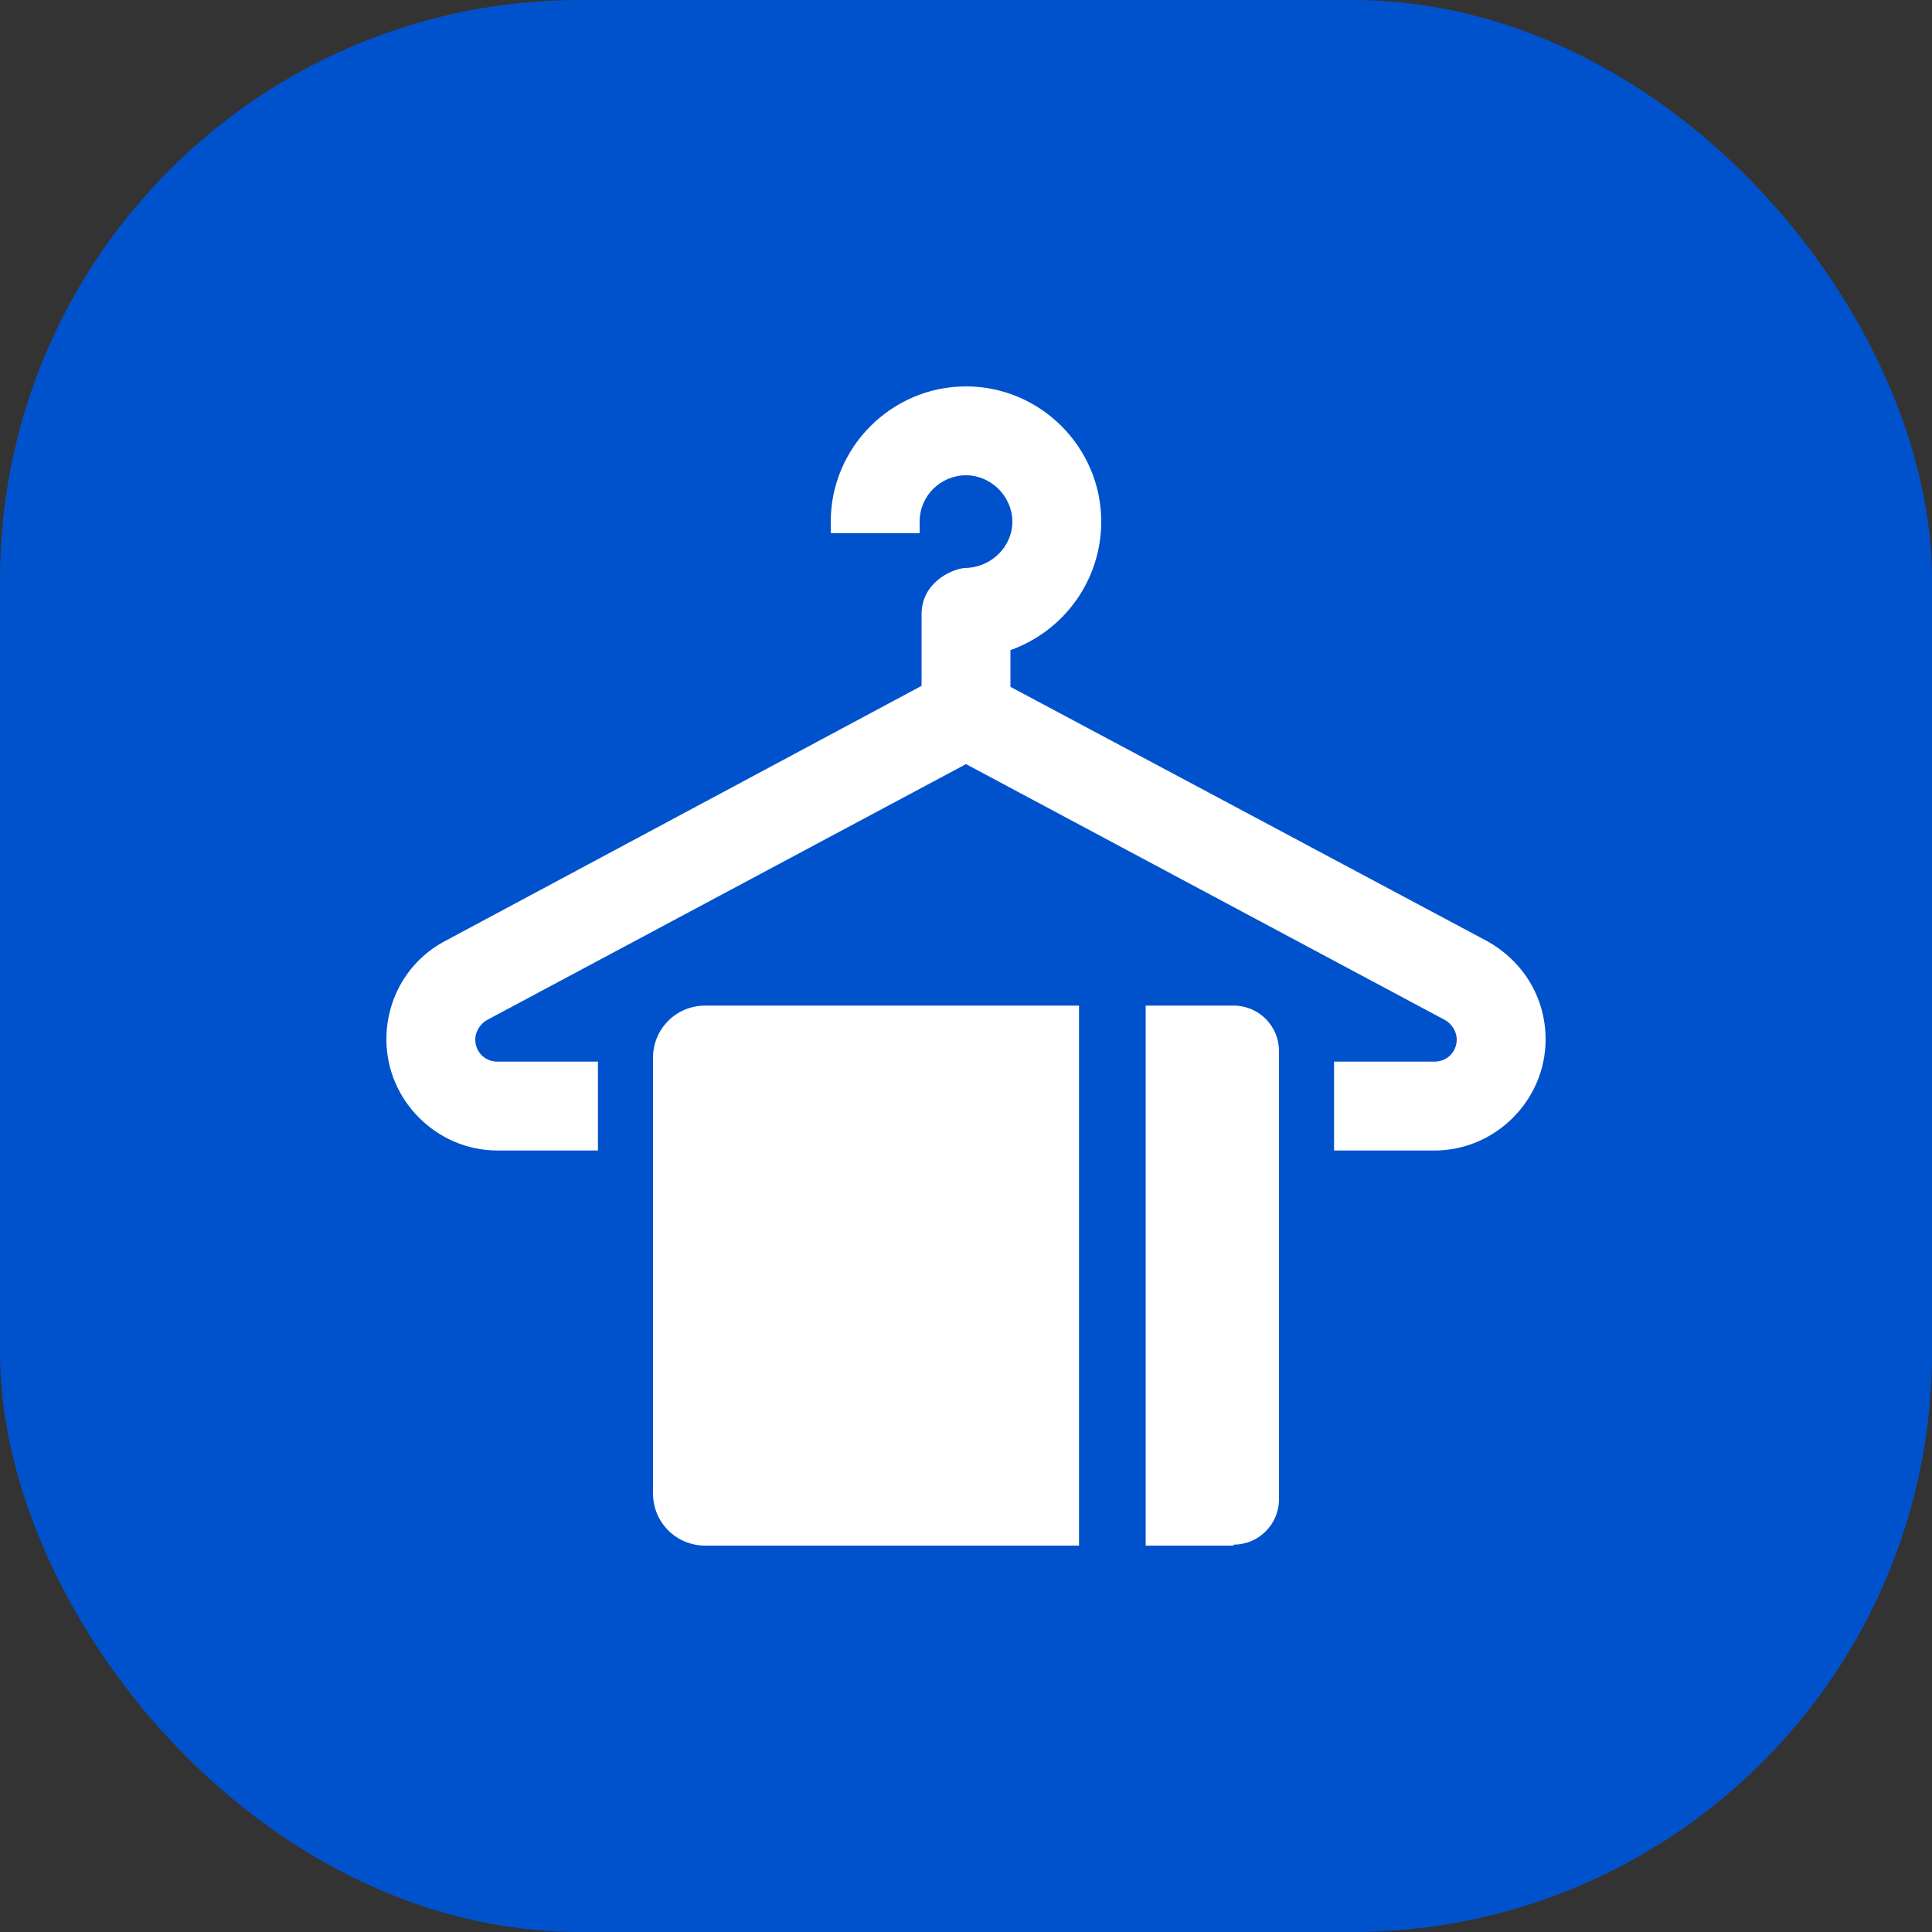 <svg width="20" height="20" viewBox="0 0 20 20" fill="none" xmlns="http://www.w3.org/2000/svg">
<rect x="0" y="0" width="20" height="20" fill="#333333" stroke="none"/>
<rect width="20" height="20" rx="6" fill="#0052CC"/>
<path d="M12.77 16H11.86V10.41H12.77C13.03 10.41 13.24 10.62 13.24 10.88V15.52C13.24 15.78 13.03 15.99 12.77 15.99V16Z" fill="white"/>
<path d="M11.17 16H7.3C7 16 6.76 15.76 6.76 15.46V10.95C6.76 10.65 7 10.41 7.3 10.41H11.17V16Z" fill="white"/>
<path d="M15.39 9.74L10.46 7.11V6.73C11.02 6.53 11.4 6 11.4 5.4C11.4 4.63 10.77 4 10 4C9.23 4 8.6 4.63 8.6 5.4V5.52H9.52V5.4C9.52 5.13 9.74 4.92 10 4.92C10.26 4.92 10.48 5.14 10.48 5.4C10.48 5.66 10.26 5.88 9.98 5.88C9.83 5.9 9.54 6.04 9.54 6.36V7.1L4.61 9.74C4.23 9.94 4 10.33 4 10.76C4 11.39 4.52 11.91 5.15 11.91H6.19V10.99H5.15C5.02 10.99 4.92 10.89 4.92 10.76C4.92 10.68 4.97 10.6 5.04 10.56L10 7.91L14.96 10.56C15.03 10.6 15.08 10.68 15.08 10.76C15.08 10.89 14.98 10.99 14.85 10.99H13.81V11.91H14.85C15.48 11.91 16 11.39 16 10.76C16 10.33 15.77 9.95 15.39 9.74Z" fill="white"/>
</svg>
